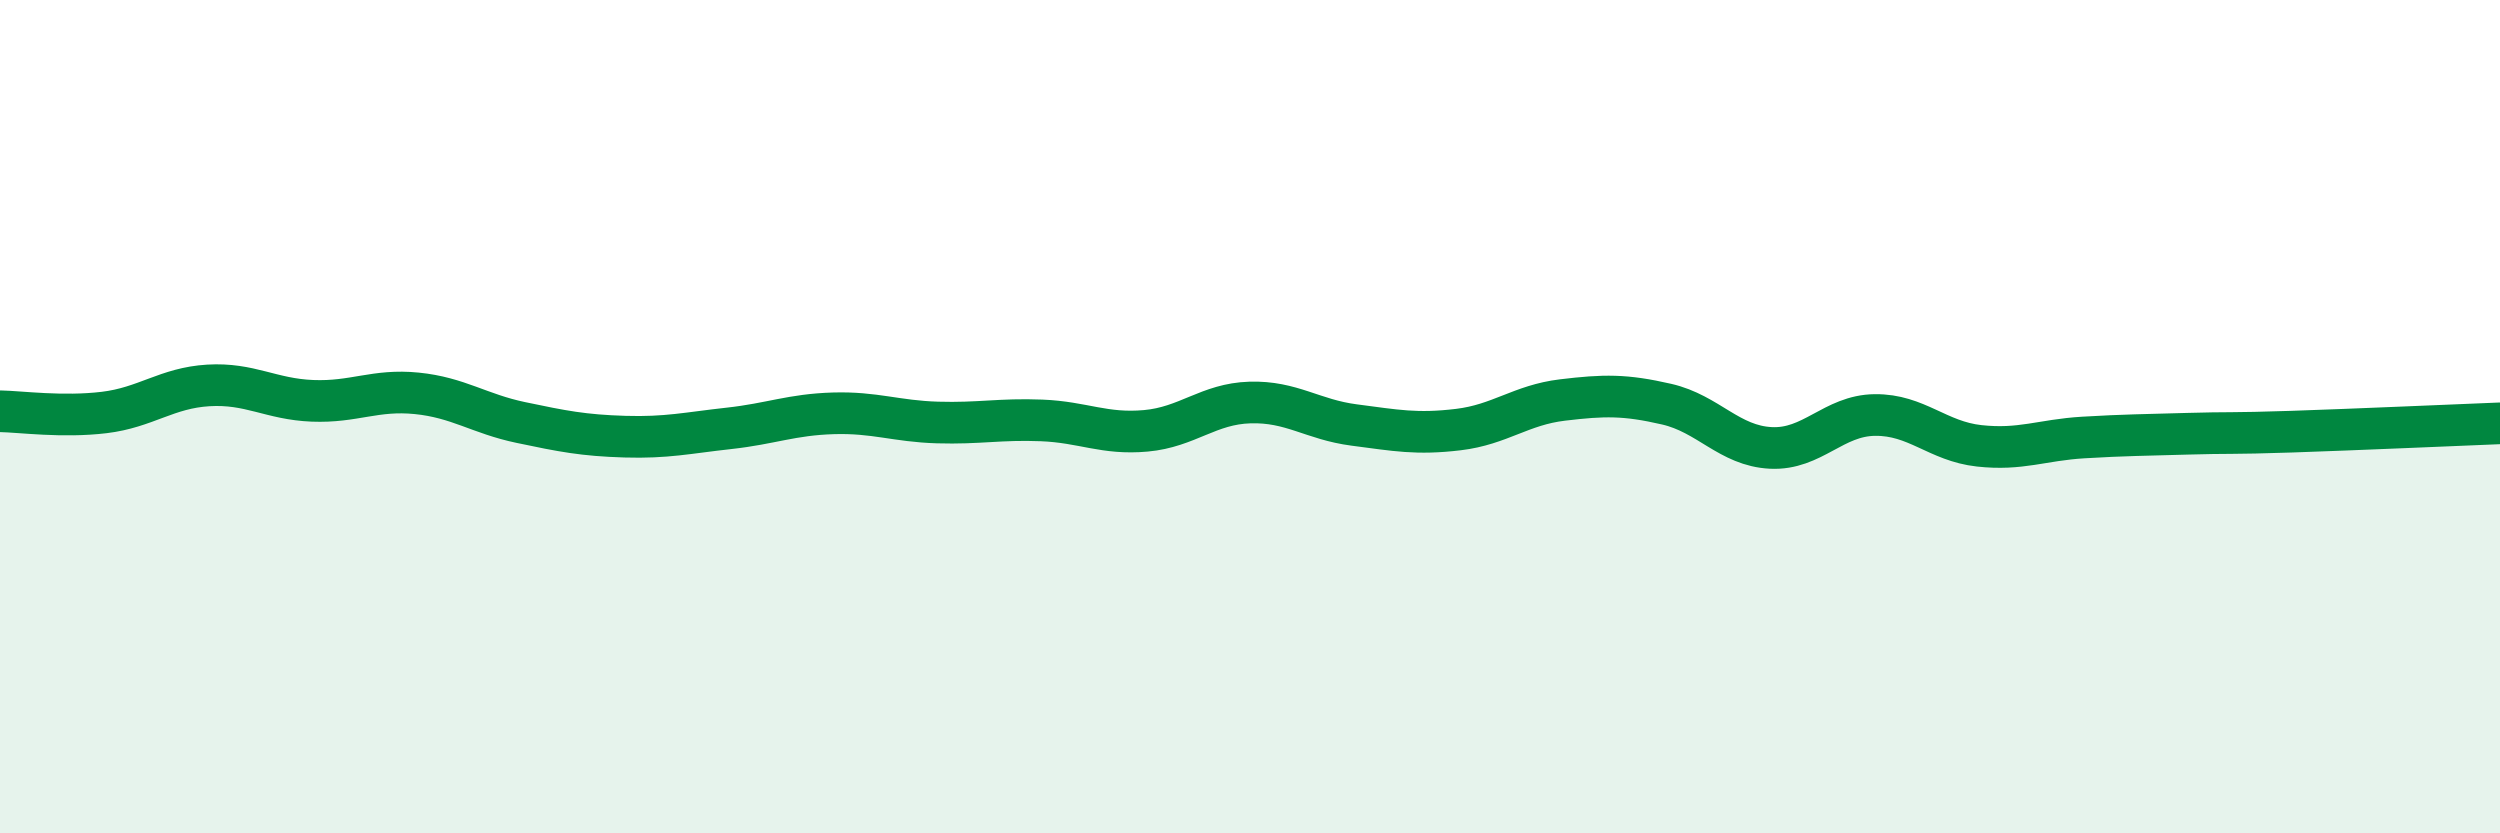 
    <svg width="60" height="20" viewBox="0 0 60 20" xmlns="http://www.w3.org/2000/svg">
      <path
        d="M 0,9.87 C 0.5,9.88 1.5,10.02 2.5,9.9 C 3.5,9.78 4,9.31 5,9.25 C 6,9.19 6.5,9.58 7.5,9.62 C 8.5,9.66 9,9.34 10,9.44 C 11,9.54 11.5,9.93 12.5,10.14 C 13.5,10.35 14,10.45 15,10.48 C 16,10.51 16.5,10.39 17.5,10.28 C 18.5,10.17 19,9.95 20,9.92 C 21,9.89 21.5,10.11 22.5,10.14 C 23.5,10.17 24,10.05 25,10.09 C 26,10.13 26.5,10.43 27.5,10.34 C 28.5,10.25 29,9.69 30,9.66 C 31,9.63 31.5,10.07 32.5,10.2 C 33.5,10.33 34,10.43 35,10.31 C 36,10.19 36.5,9.72 37.5,9.6 C 38.5,9.48 39,9.47 40,9.7 C 41,9.93 41.5,10.7 42.5,10.75 C 43.5,10.8 44,9.97 45,9.96 C 46,9.95 46.5,10.59 47.5,10.7 C 48.5,10.81 49,10.56 50,10.5 C 51,10.44 51.5,10.44 52.5,10.41 C 53.5,10.38 53.5,10.41 55,10.36 C 56.5,10.31 59,10.2 60,10.16L60 20L0 20Z"
        fill="#008740"
        opacity="0.1"
        stroke-linecap="round"
        stroke-linejoin="round"
      />
      <path
        d="M 0,9.87 C 0.5,9.88 1.5,10.02 2.5,9.9 C 3.5,9.78 4,9.31 5,9.25 C 6,9.19 6.5,9.58 7.5,9.62 C 8.5,9.66 9,9.34 10,9.44 C 11,9.54 11.5,9.93 12.5,10.14 C 13.5,10.35 14,10.45 15,10.48 C 16,10.51 16.5,10.39 17.5,10.28 C 18.5,10.17 19,9.95 20,9.92 C 21,9.89 21.5,10.11 22.5,10.14 C 23.5,10.17 24,10.05 25,10.09 C 26,10.13 26.5,10.43 27.5,10.34 C 28.5,10.25 29,9.69 30,9.66 C 31,9.63 31.5,10.07 32.5,10.2 C 33.5,10.33 34,10.43 35,10.31 C 36,10.19 36.5,9.72 37.5,9.6 C 38.5,9.48 39,9.47 40,9.7 C 41,9.93 41.5,10.7 42.5,10.75 C 43.5,10.8 44,9.97 45,9.96 C 46,9.95 46.5,10.59 47.5,10.7 C 48.5,10.81 49,10.56 50,10.5 C 51,10.44 51.5,10.44 52.5,10.41 C 53.5,10.38 53.5,10.41 55,10.36 C 56.5,10.31 59,10.2 60,10.16"
        stroke="#008740"
        stroke-width="1"
        fill="none"
        stroke-linecap="round"
        stroke-linejoin="round"
      />
    </svg>
  